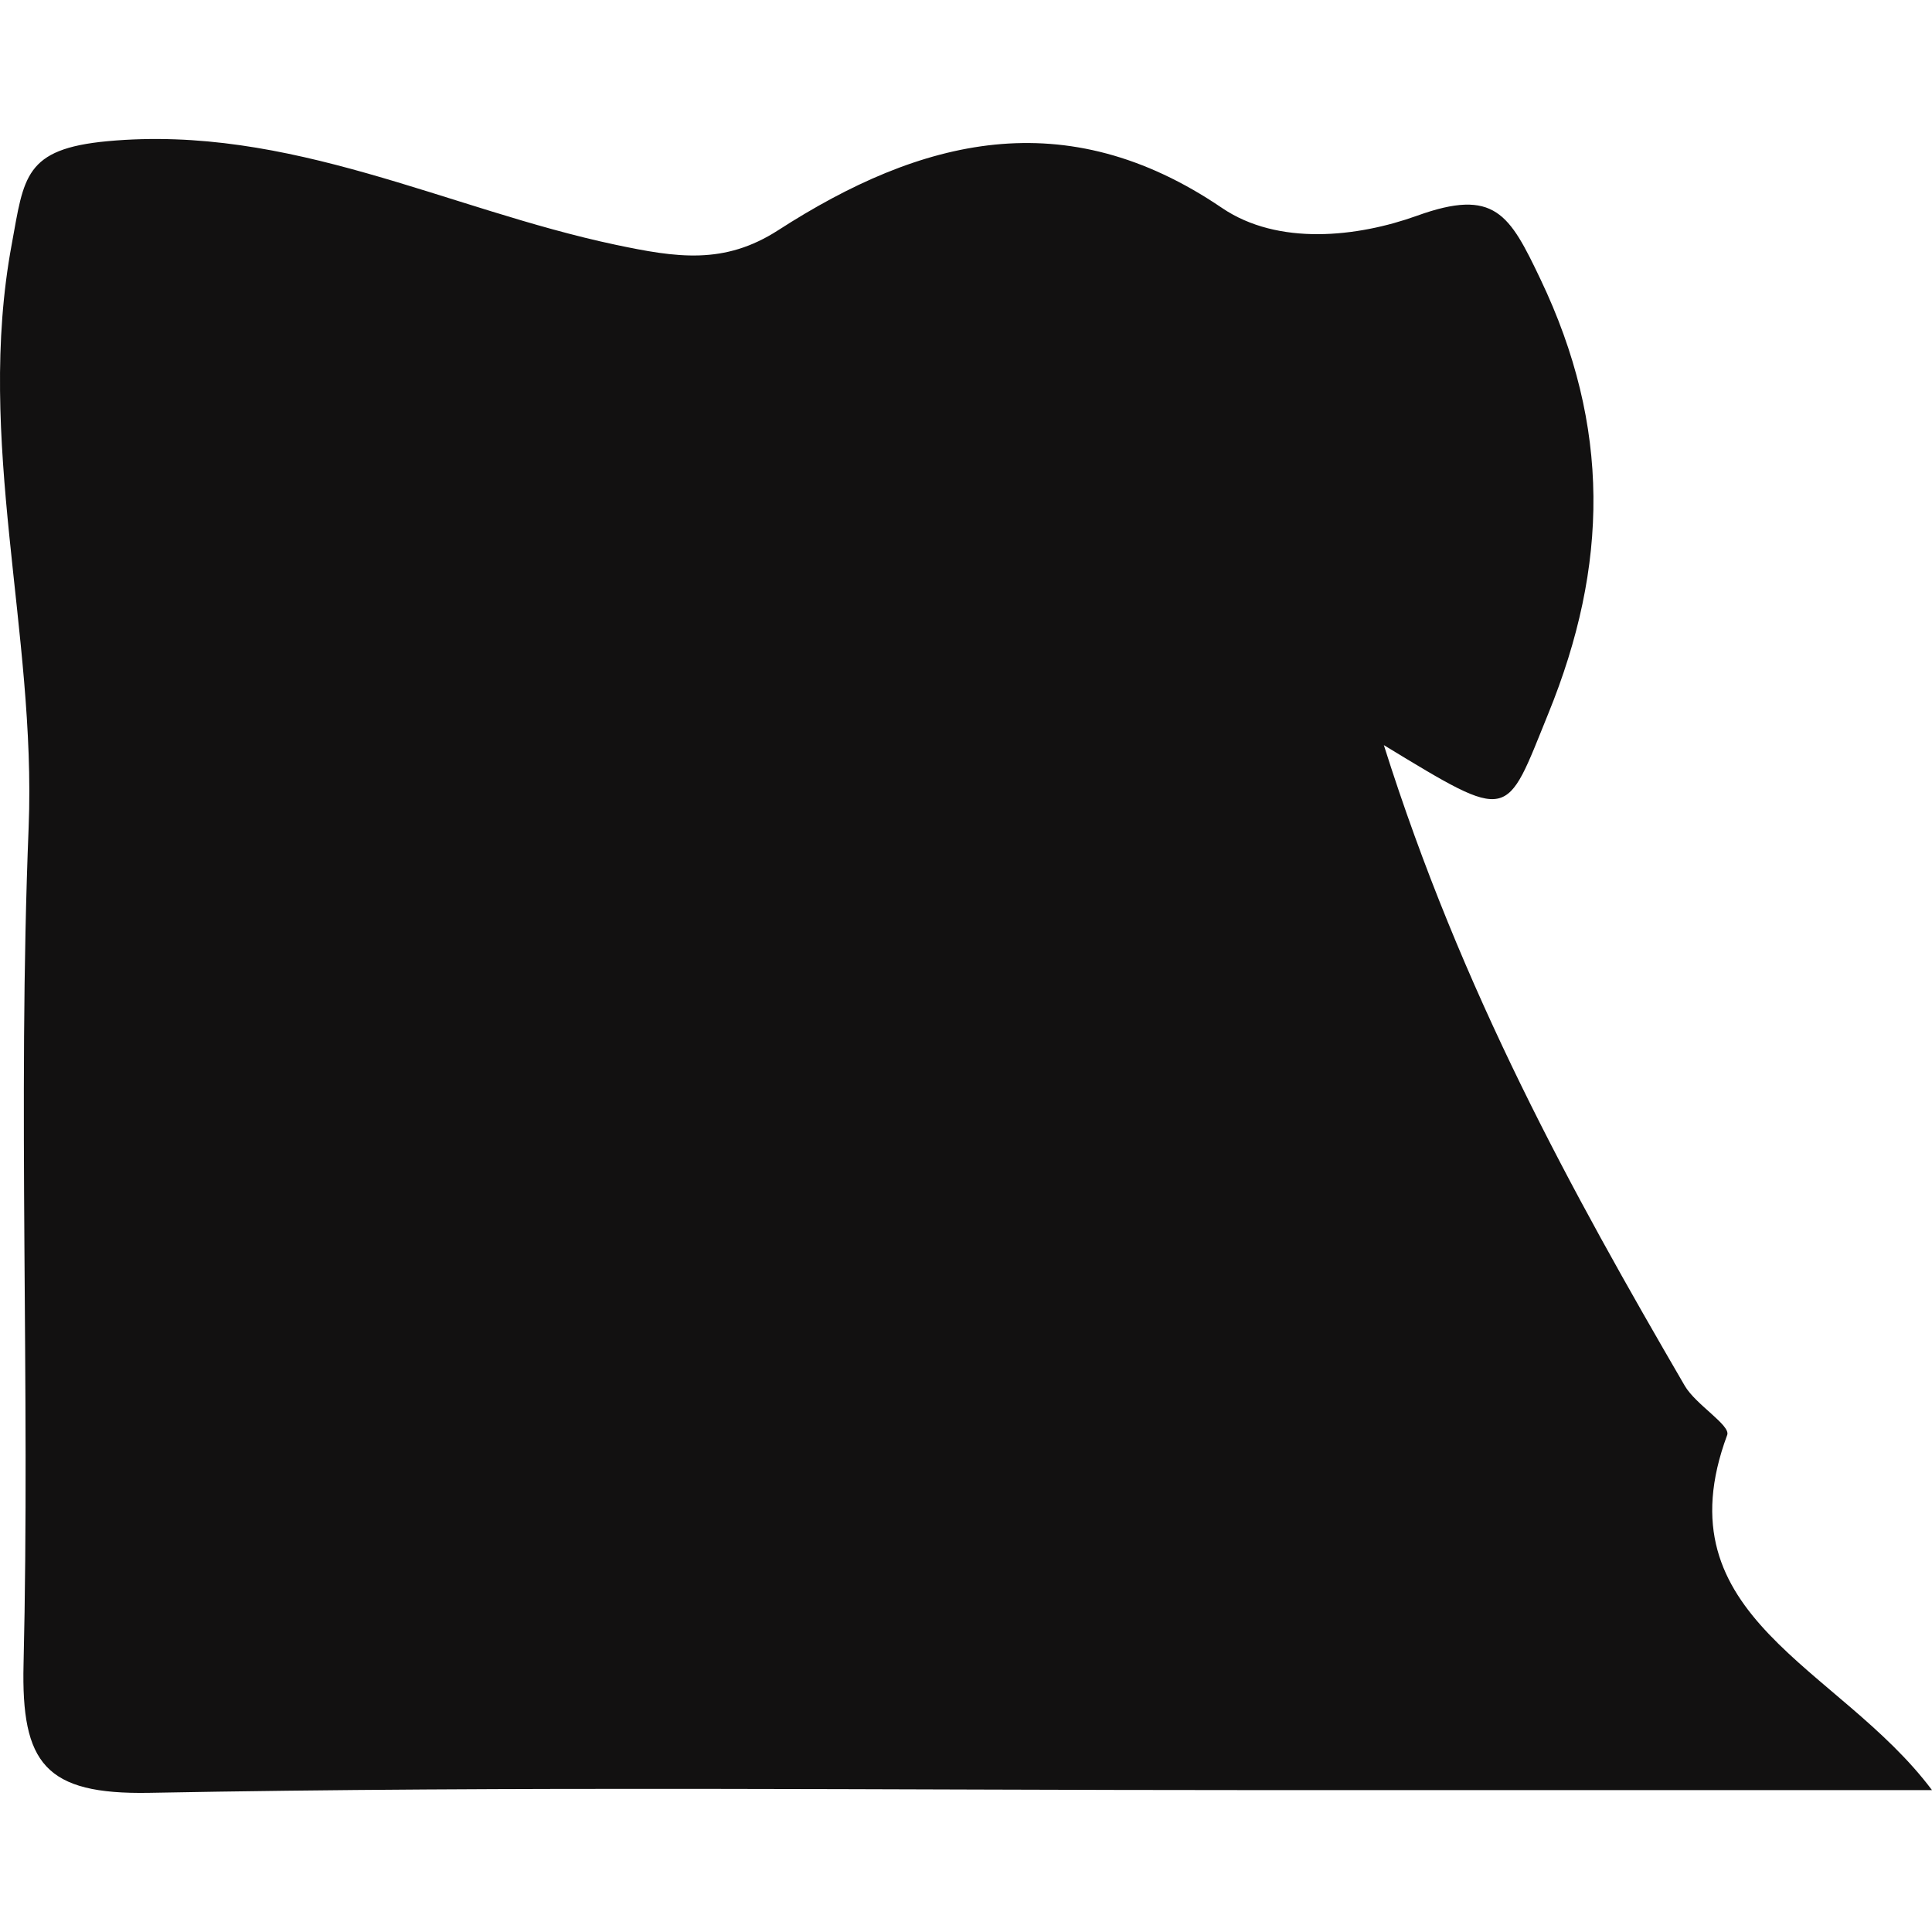 <?xml version="1.0" encoding="iso-8859-1"?>
<!-- Uploaded to: SVG Repo, www.svgrepo.com, Generator: SVG Repo Mixer Tools -->
<!DOCTYPE svg PUBLIC "-//W3C//DTD SVG 1.1//EN" "http://www.w3.org/Graphics/SVG/1.1/DTD/svg11.dtd">
<svg version="1.1" id="Capa_1" xmlns="http://www.w3.org/2000/svg" xmlns:xlink="http://www.w3.org/1999/xlink" 
	 width="800px" height="800px" viewBox="0 0 21.99 21.99" xml:space="preserve"
	>
<g>
	<path style="fill:#121111;" d="M0.326,9.416c-0.127,3.171,0.018,6.354-0.058,9.527c-0.027,1.129,0.246,1.484,1.43,1.463
		c4.194-0.079,8.389-0.031,12.583-0.031c2.48,0,4.959,0,7.709,0c-1.06-1.415-3.104-1.962-2.331-4.042
		c0.041-0.11-0.357-0.344-0.483-0.56c-1.294-2.224-2.535-4.474-3.425-7.292c1.46,0.887,1.379,0.853,1.871-0.357
		c0.688-1.688,0.713-3.266-0.088-4.945c-0.354-0.743-0.521-1.042-1.404-0.724C15.449,2.7,14.547,2.8,13.909,2.367
		c-1.786-1.214-3.43-0.792-5.051,0.253C8.241,3.018,7.7,2.932,7.007,2.786C5.088,2.38,3.303,1.415,1.224,1.607
		C0.276,1.695,0.274,2.014,0.134,2.778C-0.283,5.019,0.414,7.194,0.326,9.416z"/>
</g>
</svg>